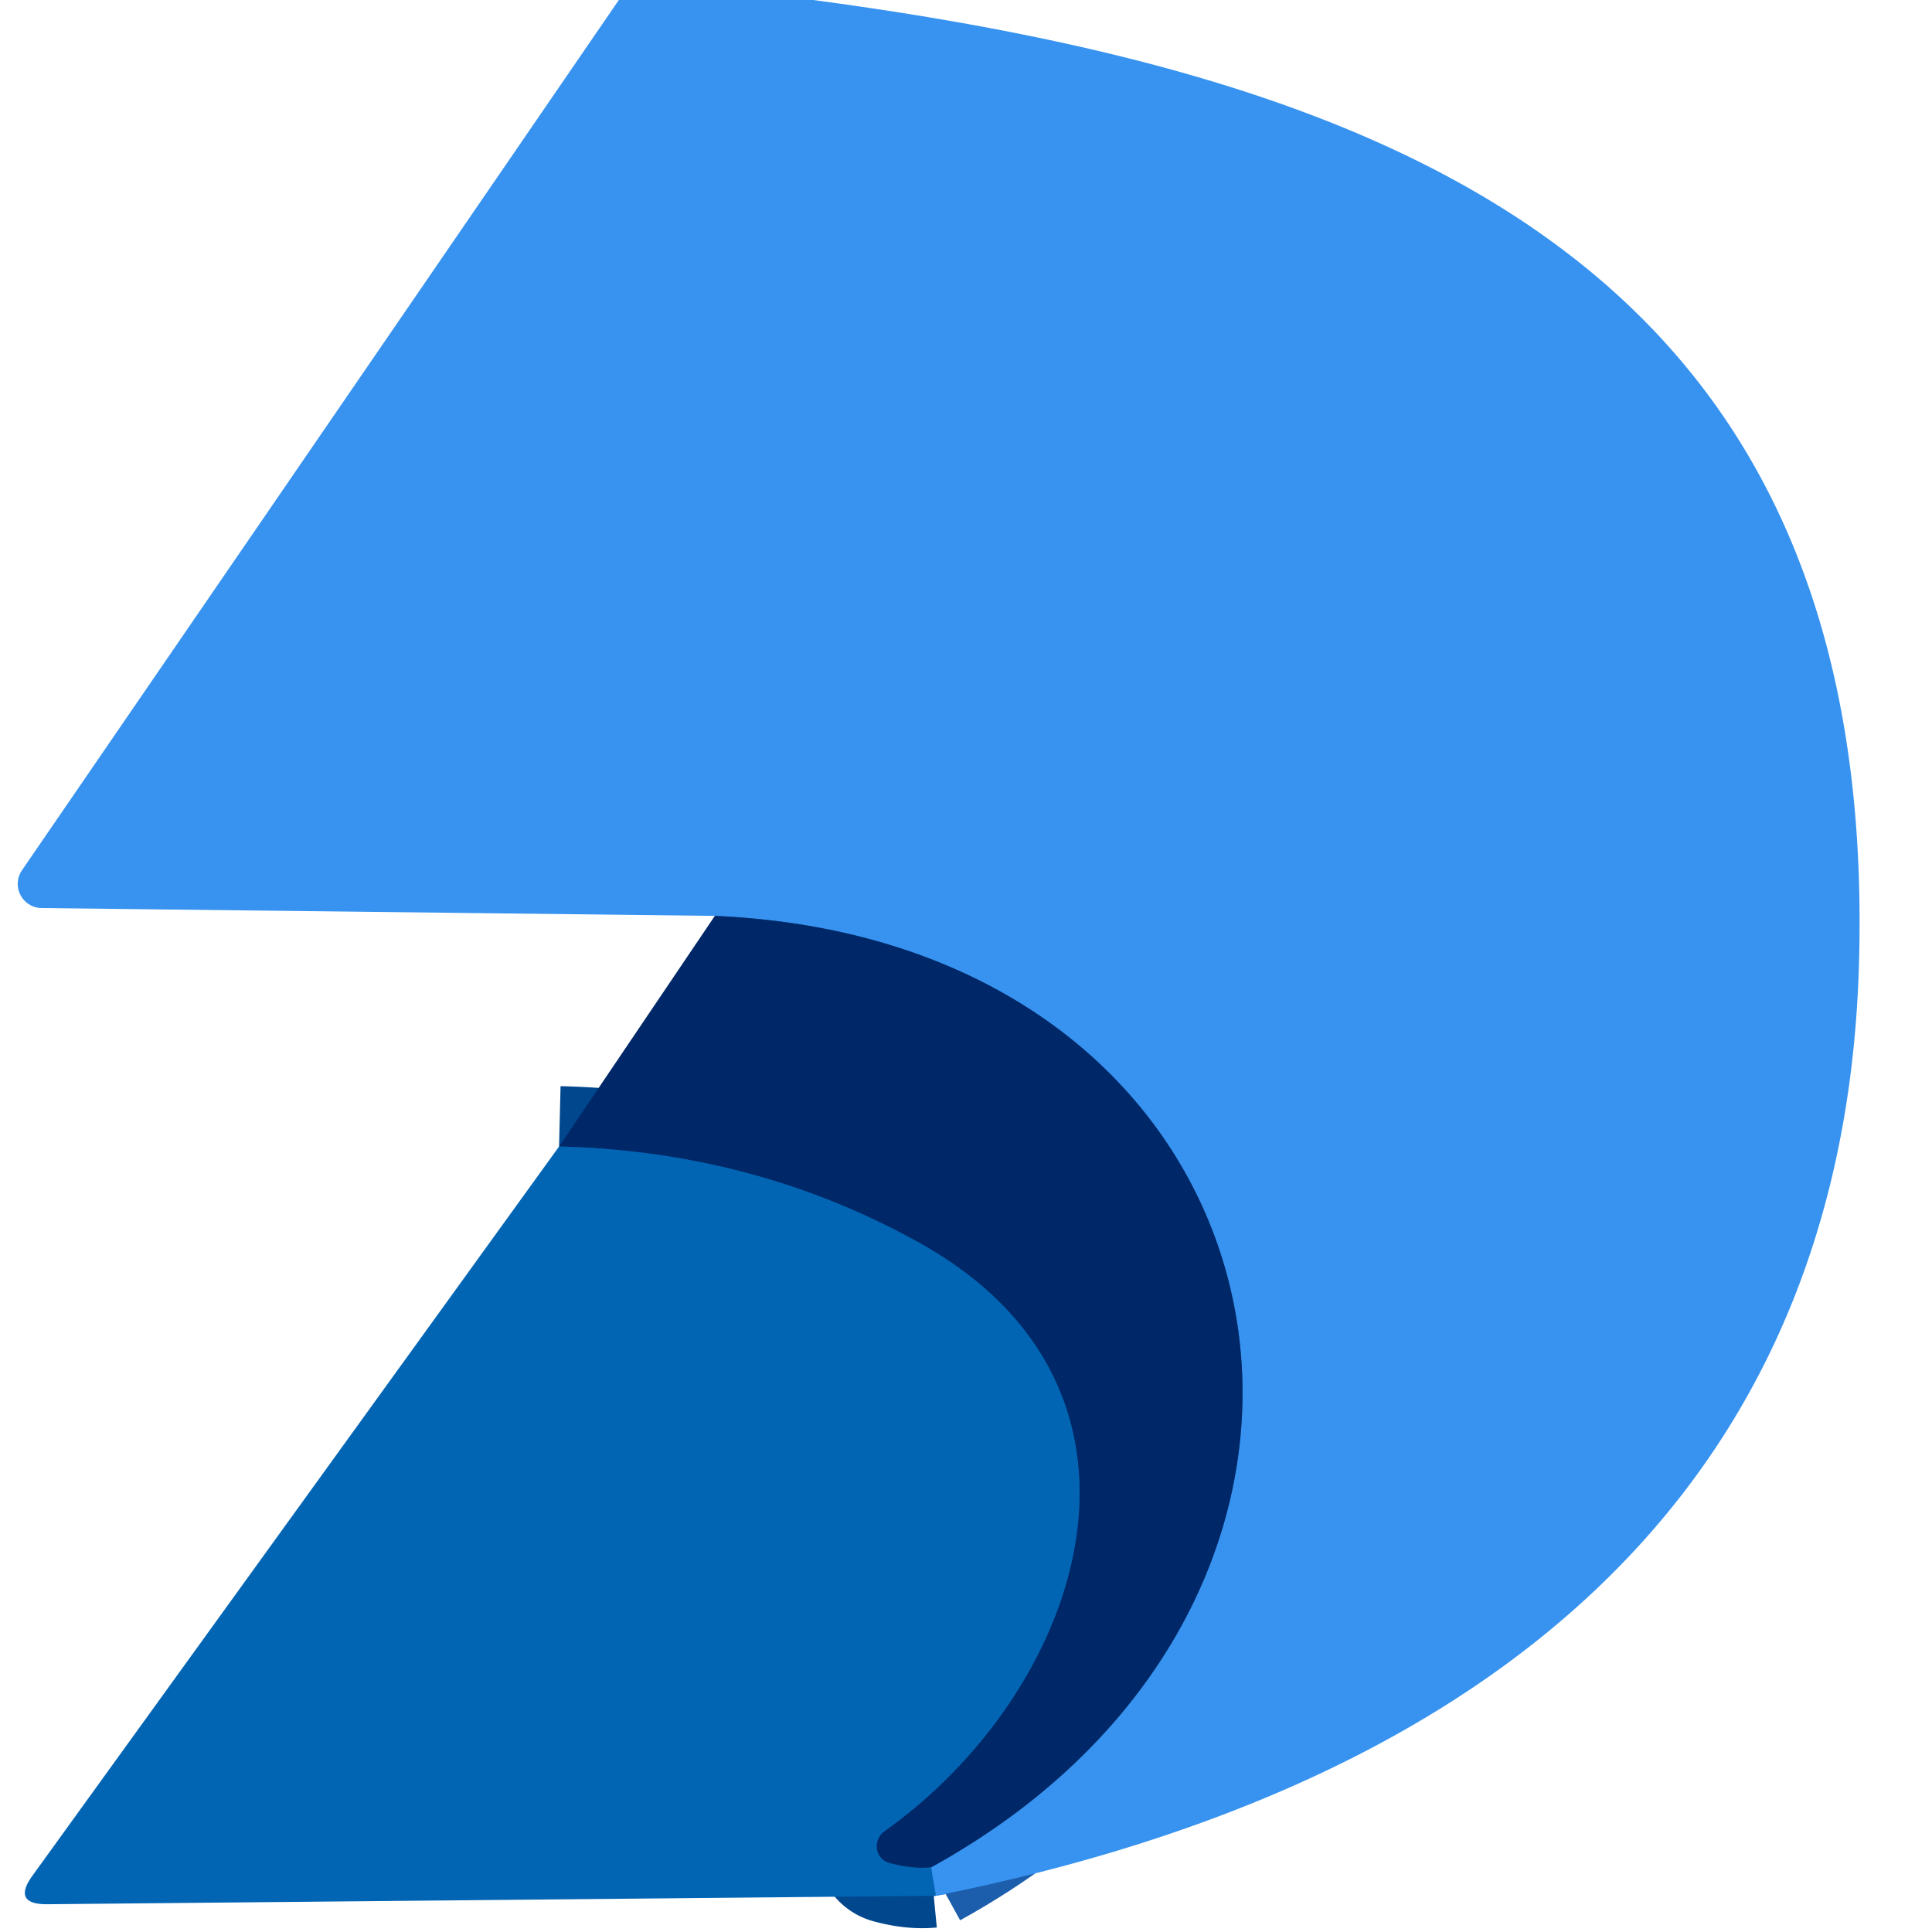 <svg viewBox="0.00 0.00 32.00 32.00" version="1.1" xmlns="http://www.w3.org/2000/svg">
<g stroke-linecap="butt" fill="none" stroke-width="2.00">
<path d="M 15.50 31.40
  Q 15.46 31.16 15.42 30.93" stroke="#1d7cd2"></path>
<path d="M 15.42 30.93
  C 23.73 26.35 21.62 15.60 11.84 15.17" stroke="#1c5eac"></path>
<path d="M 15.42 30.93
  Q 15.11 30.96 14.74 30.86
  A 0.30 0.29 -55.0 0 1 14.65 30.33
  C 17.97 27.97 19.61 23.00 15.20 20.57
  Q 12.49 19.07 9.26 18.99" stroke="#01478e"></path>
</g>
<path d="M 10.25 0.00
  L 13.47 0.00
  C 23.26 1.31 31.13 4.48 30.79 15.98
  C 30.52 25.31 23.86 29.73 15.50 31.40
  Q 15.46 31.16 15.42 30.93
  C 23.73 26.35 21.62 15.60 11.84 15.17
  L 0.69 15.04
  A 0.40 0.40 0.0 0 1 0.36 14.42
  L 10.25 0.00
  Z" fill="#3793ef"></path>
<path d="M 11.84 15.17
  C 21.62 15.60 23.73 26.35 15.42 30.93
  Q 15.11 30.96 14.74 30.86
  A 0.30 0.29 -55.0 0 1 14.65 30.33
  C 17.97 27.97 19.61 23.00 15.20 20.57
  Q 12.49 19.07 9.26 18.99
  L 11.84 15.17
  Z" fill="#002868"></path>
<path d="M 9.26 18.99
  Q 12.49 19.07 15.20 20.57
  C 19.61 23.00 17.97 27.97 14.65 30.33
  A 0.30 0.29 -55.0 0 0 14.74 30.86
  Q 15.11 30.96 15.42 30.93
  Q 15.46 31.16 15.50 31.40
  L 0.80 31.54
  Q 0.18 31.55 0.55 31.05
  L 9.26 18.99
  Z" fill="#0265b4"></path>
</svg>
